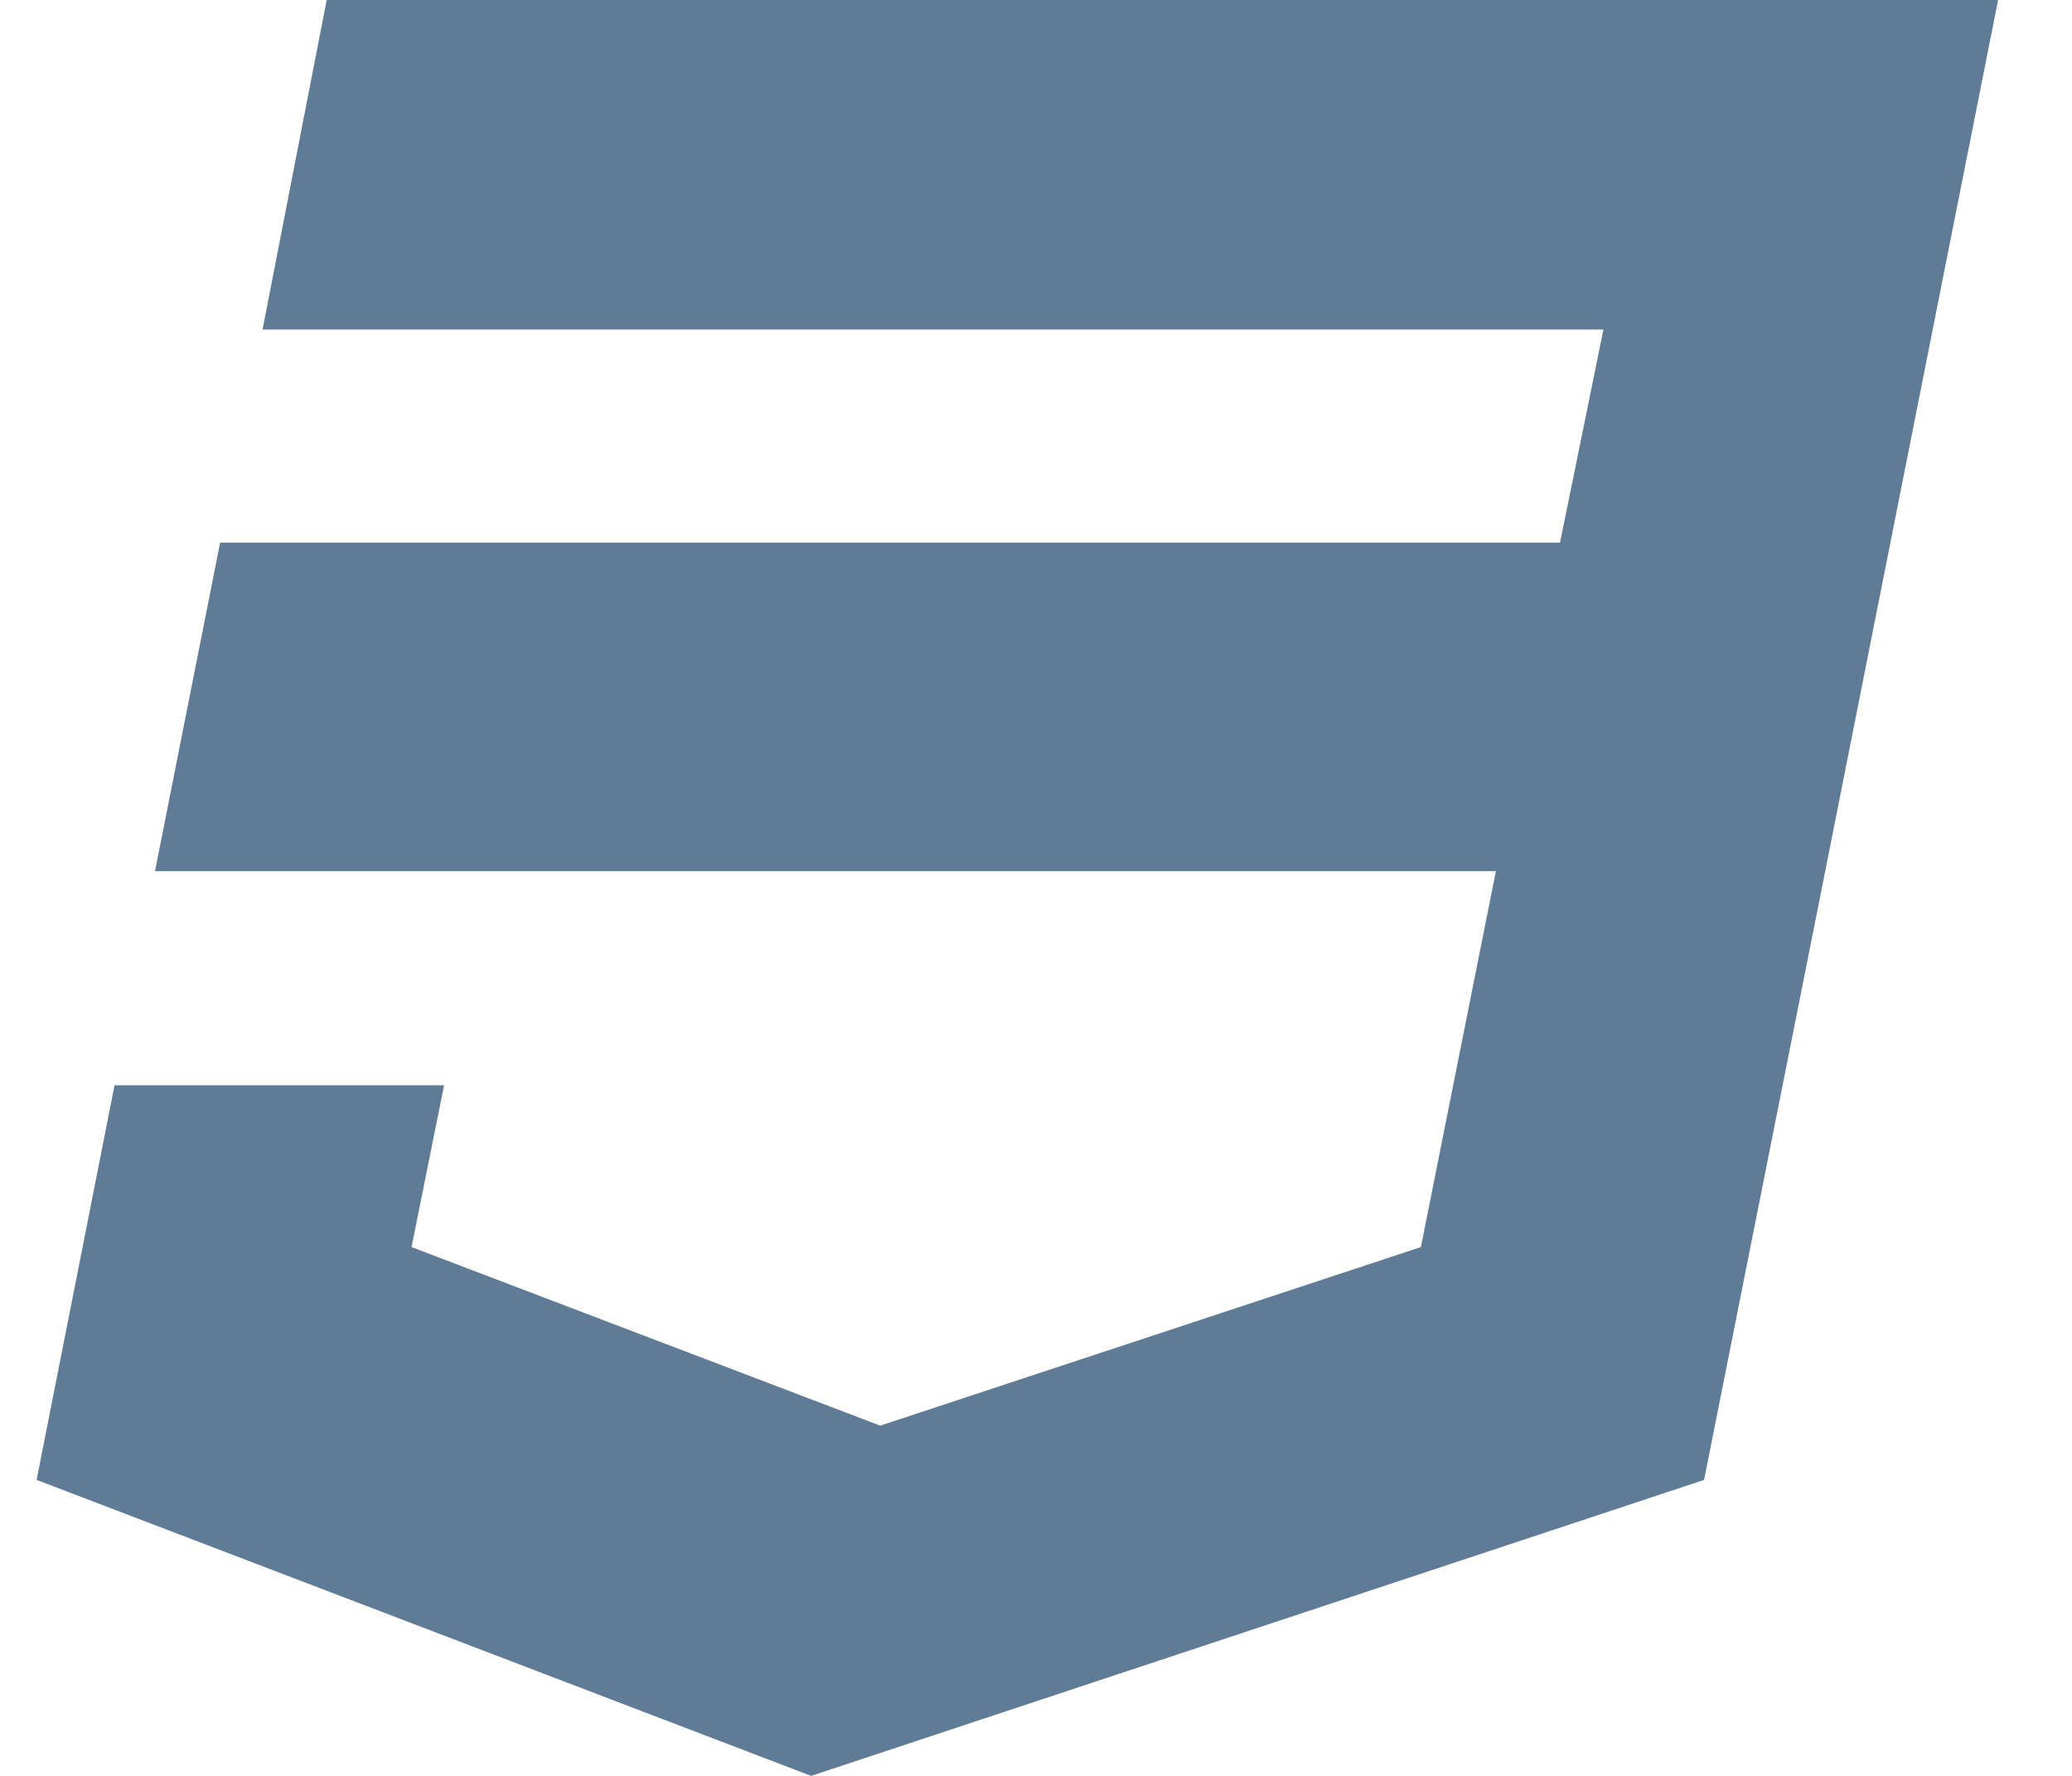 <svg width="21" height="18" viewBox="0 0 21 18" fill="none" xmlns="http://www.w3.org/2000/svg">
<path d="M3.311 0L2.661 3.34H16.251L15.811 5.5H2.231L1.571 8.83H15.161L14.401 12.64L8.921 14.45L4.171 12.64L4.501 11H1.161L0.371 15L8.221 18L17.271 15L18.471 8.97L18.711 7.76L20.251 0H3.311Z" fill="#607B96"/>
</svg>
